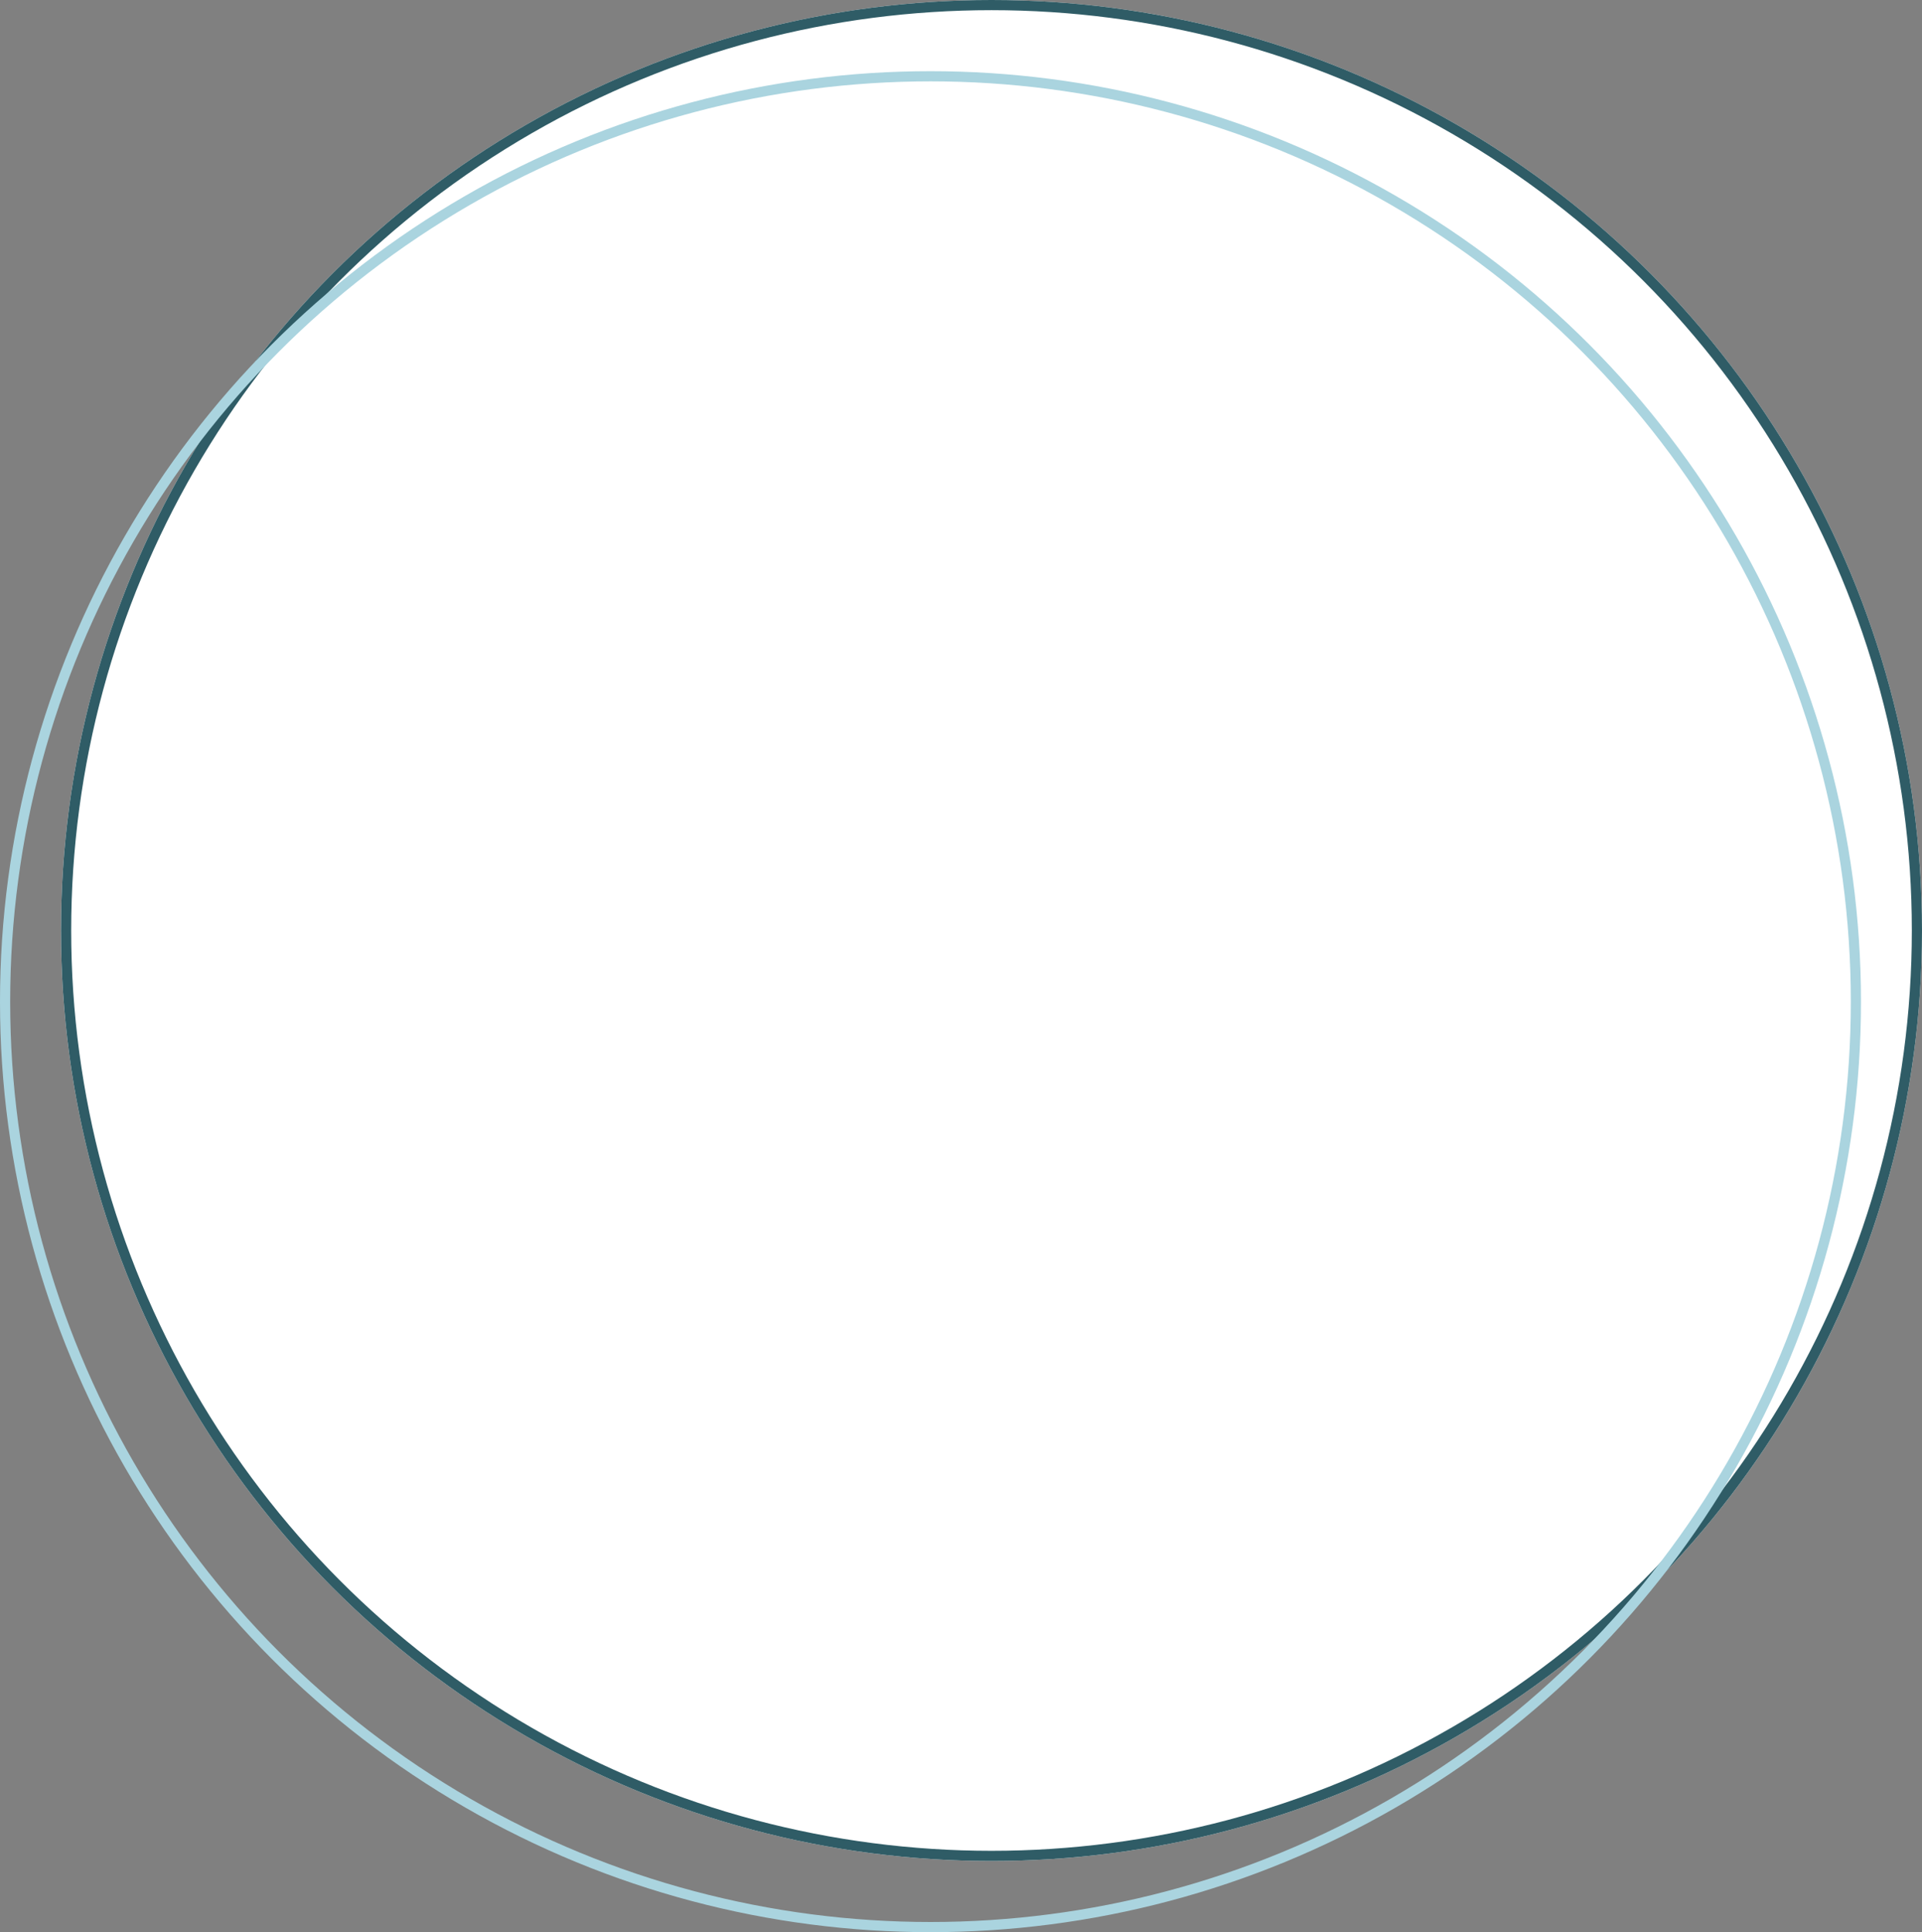 <?xml version="1.0" encoding="UTF-8"?> <svg xmlns="http://www.w3.org/2000/svg" width="189" height="190" viewBox="0 0 189 190"><rect x="0" y="0" width="189" height="190" fill="#808080" stroke="none"/><g id="Groupe_498" data-name="Groupe 498" transform="translate(-787 -1359)"><g id="Ellipse_38" data-name="Ellipse 38" transform="translate(793 1359)" fill="#fff" stroke="#2f5c66" stroke-width="1"><circle cx="91.5" cy="91.5" r="91.5" stroke="none"></circle><circle cx="91.5" cy="91.5" r="91" fill="none"></circle></g><g id="Ellipse_39" data-name="Ellipse 39" transform="translate(787 1366)" fill="none" stroke="#aad4df" stroke-width="1"><circle cx="91.5" cy="91.5" r="91.5" stroke="none"></circle><circle cx="91.5" cy="91.5" r="91" fill="none"></circle></g></g></svg> 
